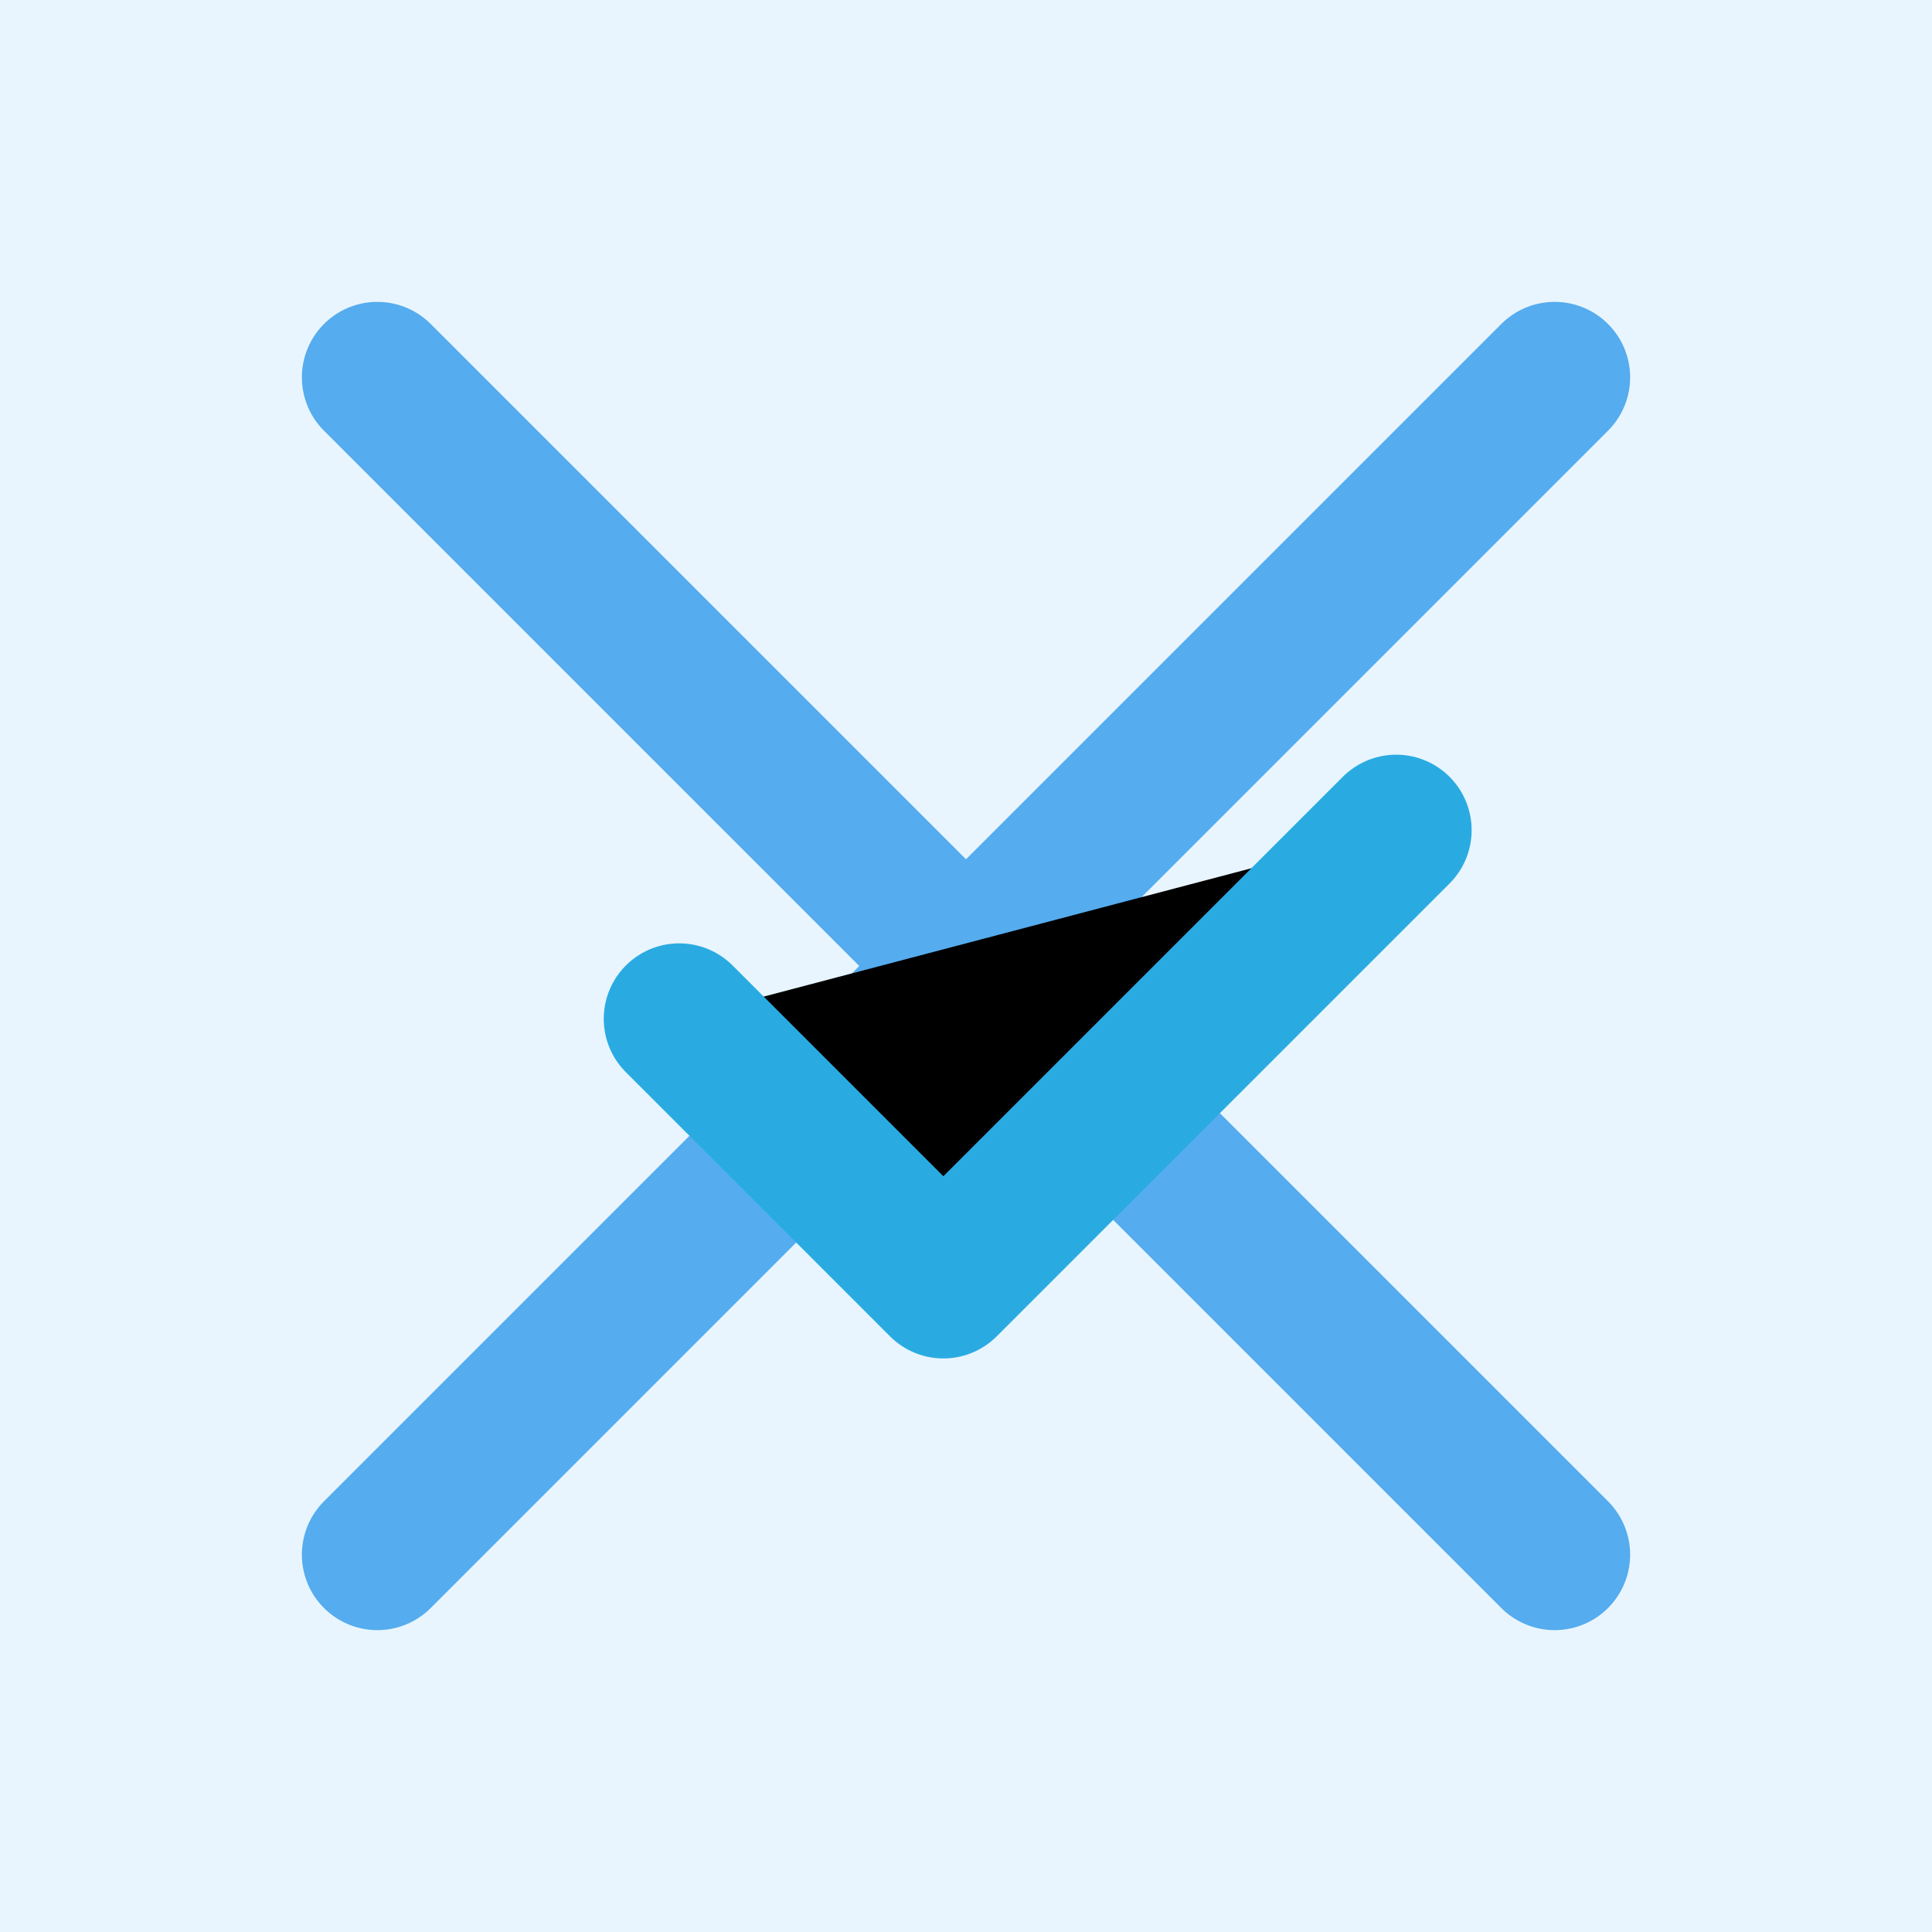 <!--

Generated by DrawGPT.
Free, open source, AI generated images in SVG, PNG, and HTML Canvas format.
https://drawgpt.ai

Created: 2025-05-06T22:04:48+00:00
-->
<svg   viewBox="0 0 512 512" xmlns="http://www.w3.org/2000/svg" xmlns:xlink="http://www.w3.org/1999/xlink">
  <title>Blue Checkmark on X</title>
  <desc>A sassy blue checkmark twirling confidently on the letter X. Verification has never been so fun!</desc>
  <rect width="512" height="512" fill="#E8F5FF" id="background" class="background"/>
  <g id="x">
    <path d="M100 100 L412 412 M412 100 L100 412" stroke="#55ACEE" stroke-width="40" stroke-linecap="round" class="x-base" id="x-base"/>
  </g>
  <g id="checkmark">
    <path d="M180 270 L250 340 L370 220" stroke="#29ABE2" stroke-width="40" stroke-linecap="round" stroke-linejoin="round" class="checkmark-shape" id="checkmark-shape">
      <animate attributeName="opacity" from="0" to="1" dur="0.5s" begin="0s" fill="freeze" id="checkmark-fade-in" class="checkmark-fade-in"/>
    </path>
    <animateTransform attributeName="transform" type="rotate" from="0 256 256" to="360 256 256" dur="5s" repeatCount="indefinite" id="checkmark-rotate" class="checkmark-rotate"/>
  </g>
</svg>